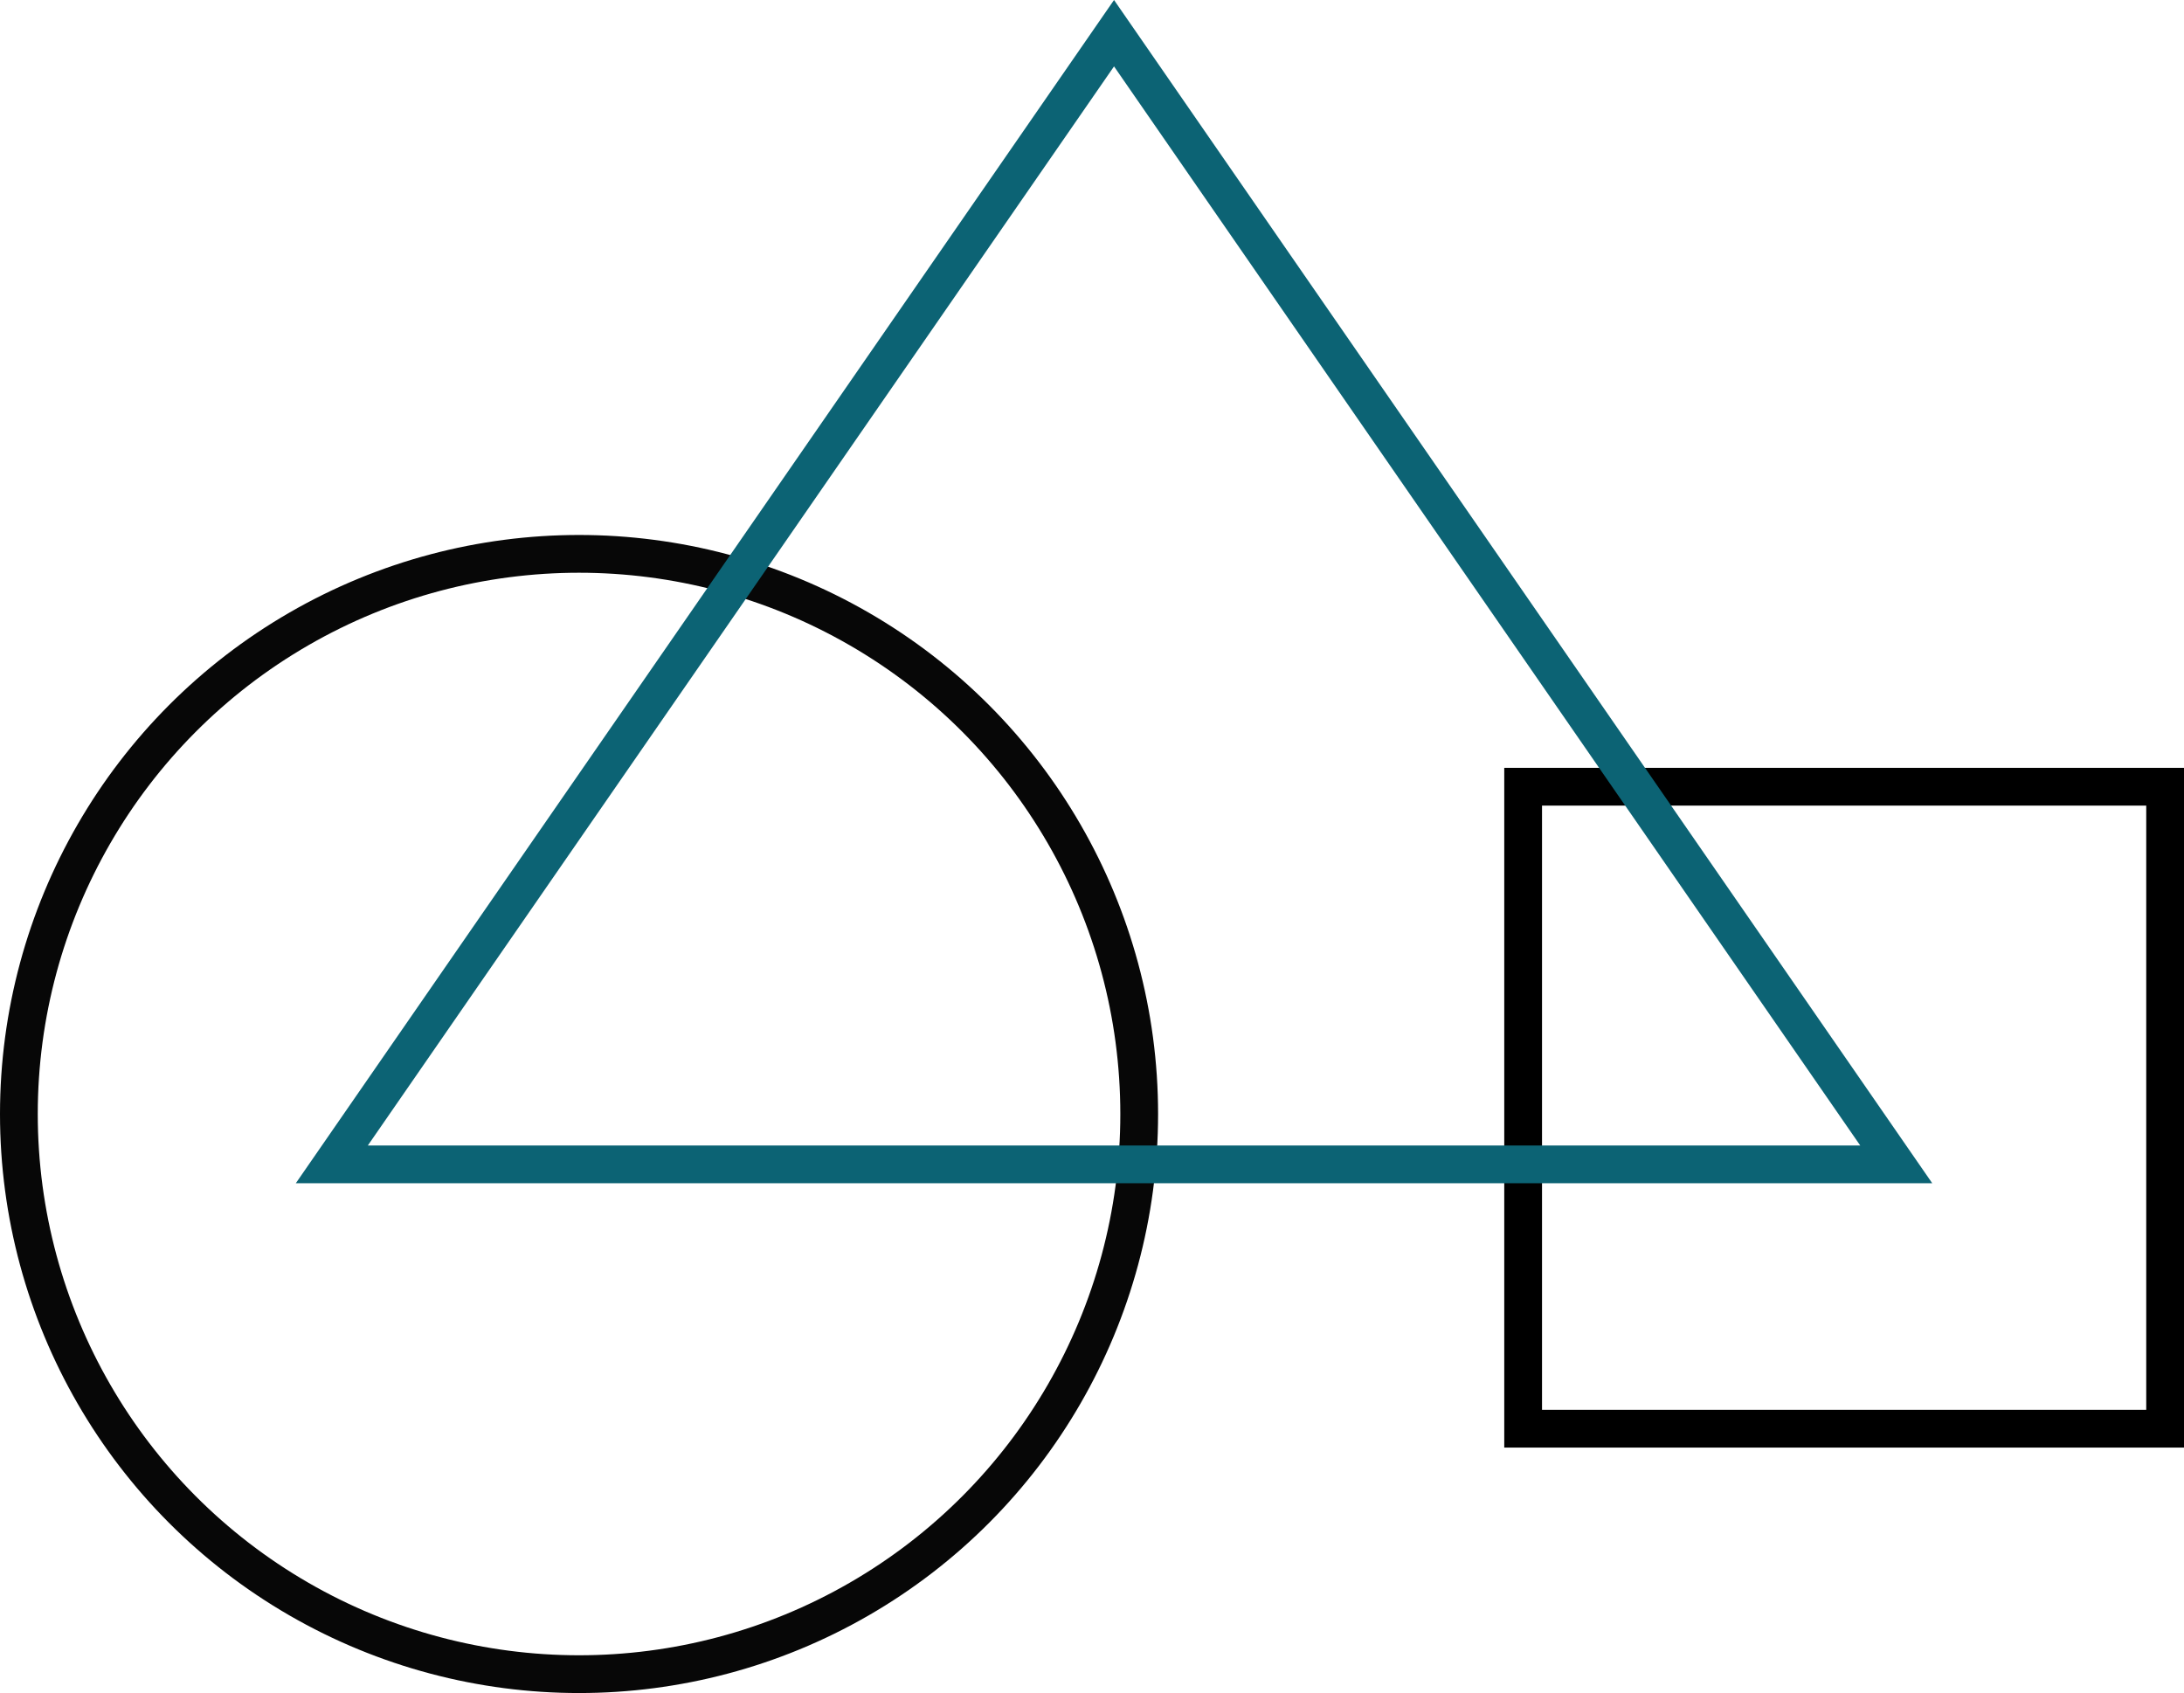 <svg xmlns="http://www.w3.org/2000/svg" width="173.5" height="134.5" viewBox="0 0 173.5 134.5">
  <g id="Group_684" data-name="Group 684" transform="translate(-618.5 -1076)">
    <g id="Group_645" data-name="Group 645">
      <g id="Rectangle_42" data-name="Rectangle 42" transform="translate(738 1137)" fill="none" stroke="#000" stroke-width="3">
        <rect width="54" height="54" stroke="none"/>
        <rect x="1.5" y="1.5" width="51" height="51" fill="none"/>
      </g>
      <circle id="Ellipse_114" data-name="Ellipse 114" cx="44.5" cy="44.5" r="44.5" transform="translate(620 1120)" fill="none" stroke="#070707" stroke-width="3"/>
      <g id="Polygon_12" data-name="Polygon 12" transform="translate(642 1076)" fill="none">
        <path d="M65,0l65,94H0Z" stroke="none"/>
        <path d="M 65 5.275 L 5.722 91 L 124.278 91 L 65 5.275 M 65 0 L 130 94 L 0 94 L 65 0 Z" stroke="none" fill="#0c6374"/>
      </g>
    </g>
  </g>
</svg>
